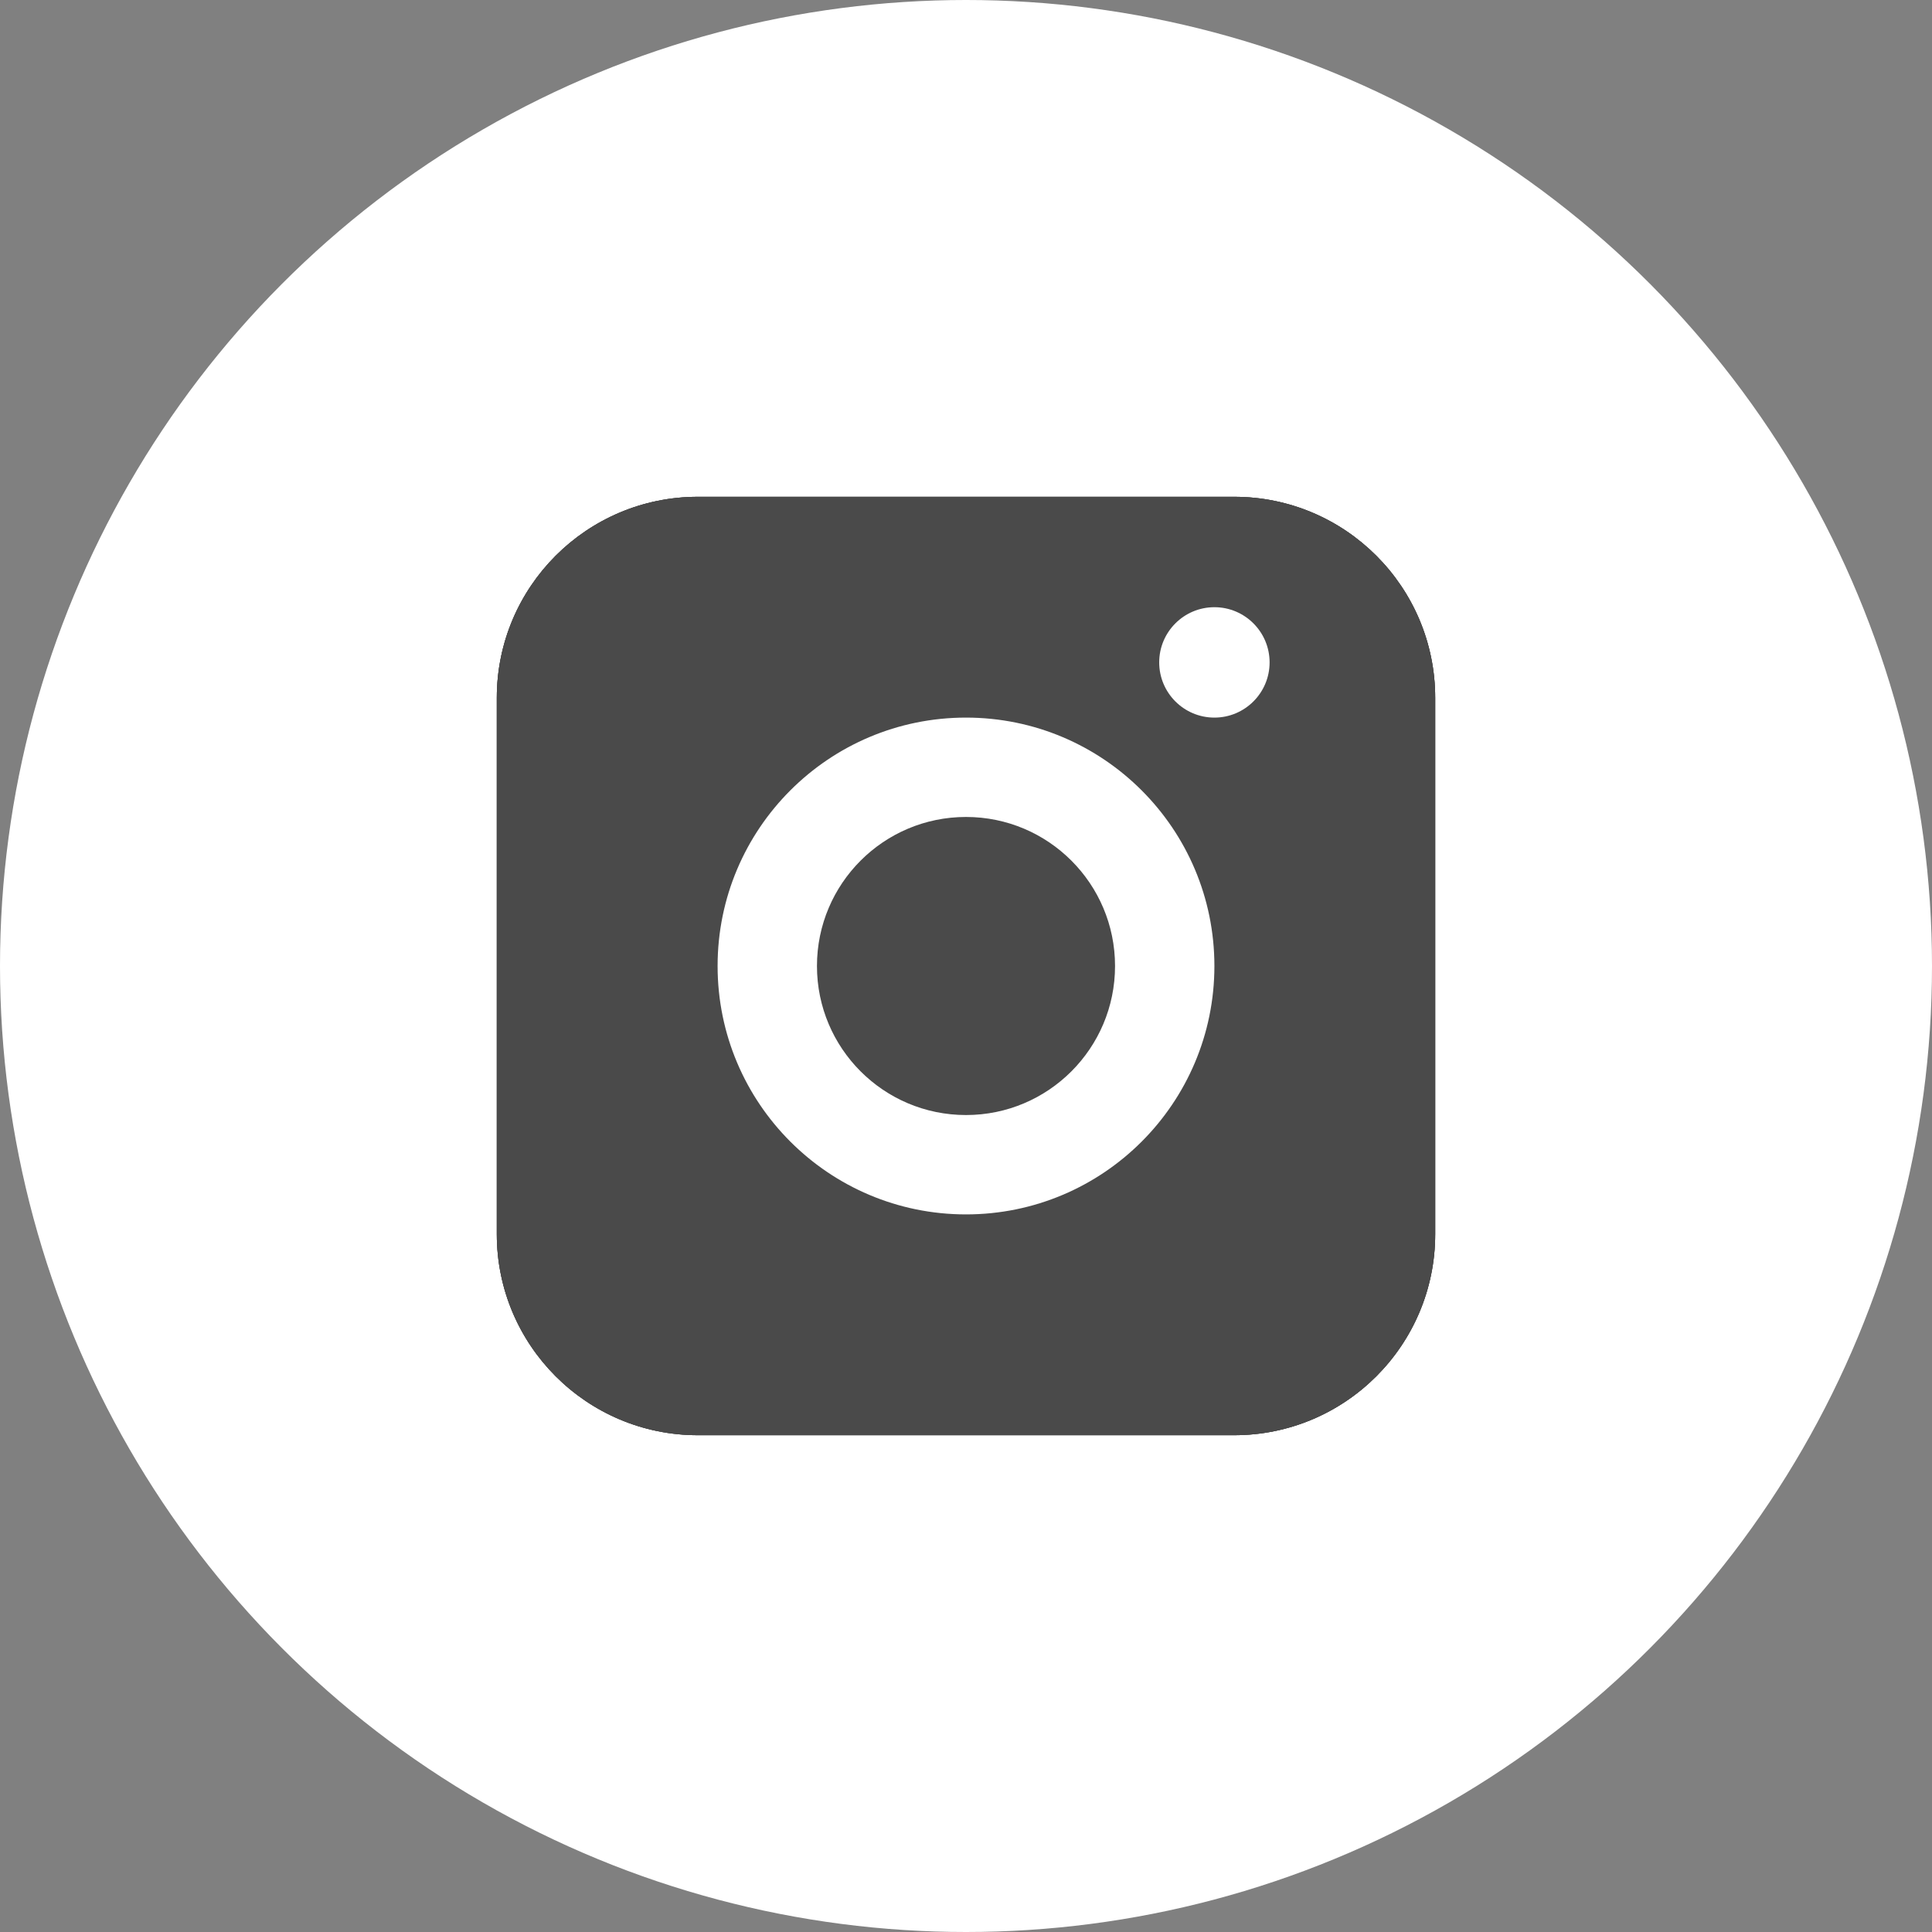 <?xml version="1.0" encoding="UTF-8"?> <svg xmlns="http://www.w3.org/2000/svg" width="35" height="35" viewBox="0 0 35 35" fill="none"><rect x="0" y="0" width="35" height="35" fill="#808080" stroke="none"/> <circle cx="17.5" cy="17.5" r="17.5" fill="white"></circle> <path d="M22.357 9H12.643C10.631 9 9 10.631 9 12.643V22.357C9 24.369 10.631 26 12.643 26H22.357C24.369 26 26 24.369 26 22.357V12.643C26 10.631 24.369 9 22.357 9Z" fill="url(#paint0_linear_337_230)"></path> <path d="M22.357 9H12.643C10.631 9 9 10.631 9 12.643V22.357C9 24.369 10.631 26 12.643 26H22.357C24.369 26 26 24.369 26 22.357V12.643C26 10.631 24.369 9 22.357 9Z" fill="url(#paint1_linear_337_230)"></path> <path d="M22.357 9H12.643C10.631 9 9 10.631 9 12.643V22.357C9 24.369 10.631 26 12.643 26H22.357C24.369 26 26 24.369 26 22.357V12.643C26 10.631 24.369 9 22.357 9Z" fill="url(#paint2_linear_337_230)"></path> <path d="M23 12C23 12.552 22.552 13 22 13C21.448 13 21 12.552 21 12C21 11.448 21.448 11 22 11C22.552 11 23 11.448 23 12Z" fill="white"></path> <path fill-rule="evenodd" clip-rule="evenodd" d="M17.5 22C19.985 22 22 19.985 22 17.5C22 15.015 19.985 13 17.5 13C15.015 13 13 15.015 13 17.5C13 19.985 15.015 22 17.5 22ZM17.5 20.2C18.991 20.2 20.2 18.991 20.2 17.5C20.2 16.009 18.991 14.8 17.5 14.8C16.009 14.8 14.8 16.009 14.8 17.5C14.8 18.991 16.009 20.2 17.5 20.2Z" fill="white"></path> <defs> <linearGradient id="paint0_linear_337_230" x1="6.268" y1="34.5" x2="23.875" y2="9" gradientUnits="userSpaceOnUse"> <stop stop-color="#4A4A4A"></stop> </linearGradient> <linearGradient id="paint1_linear_337_230" x1="8.696" y1="39.053" x2="20.232" y2="14.161" gradientUnits="userSpaceOnUse"> <stop stop-color="#4A4A4A"></stop> </linearGradient> <linearGradient id="paint2_linear_337_230" x1="-15.286" y1="12.946" x2="31.464" y2="6.268" gradientUnits="userSpaceOnUse"> <stop offset="0.157" stop-color="#4A4A4A"></stop> </linearGradient> </defs> </svg> 